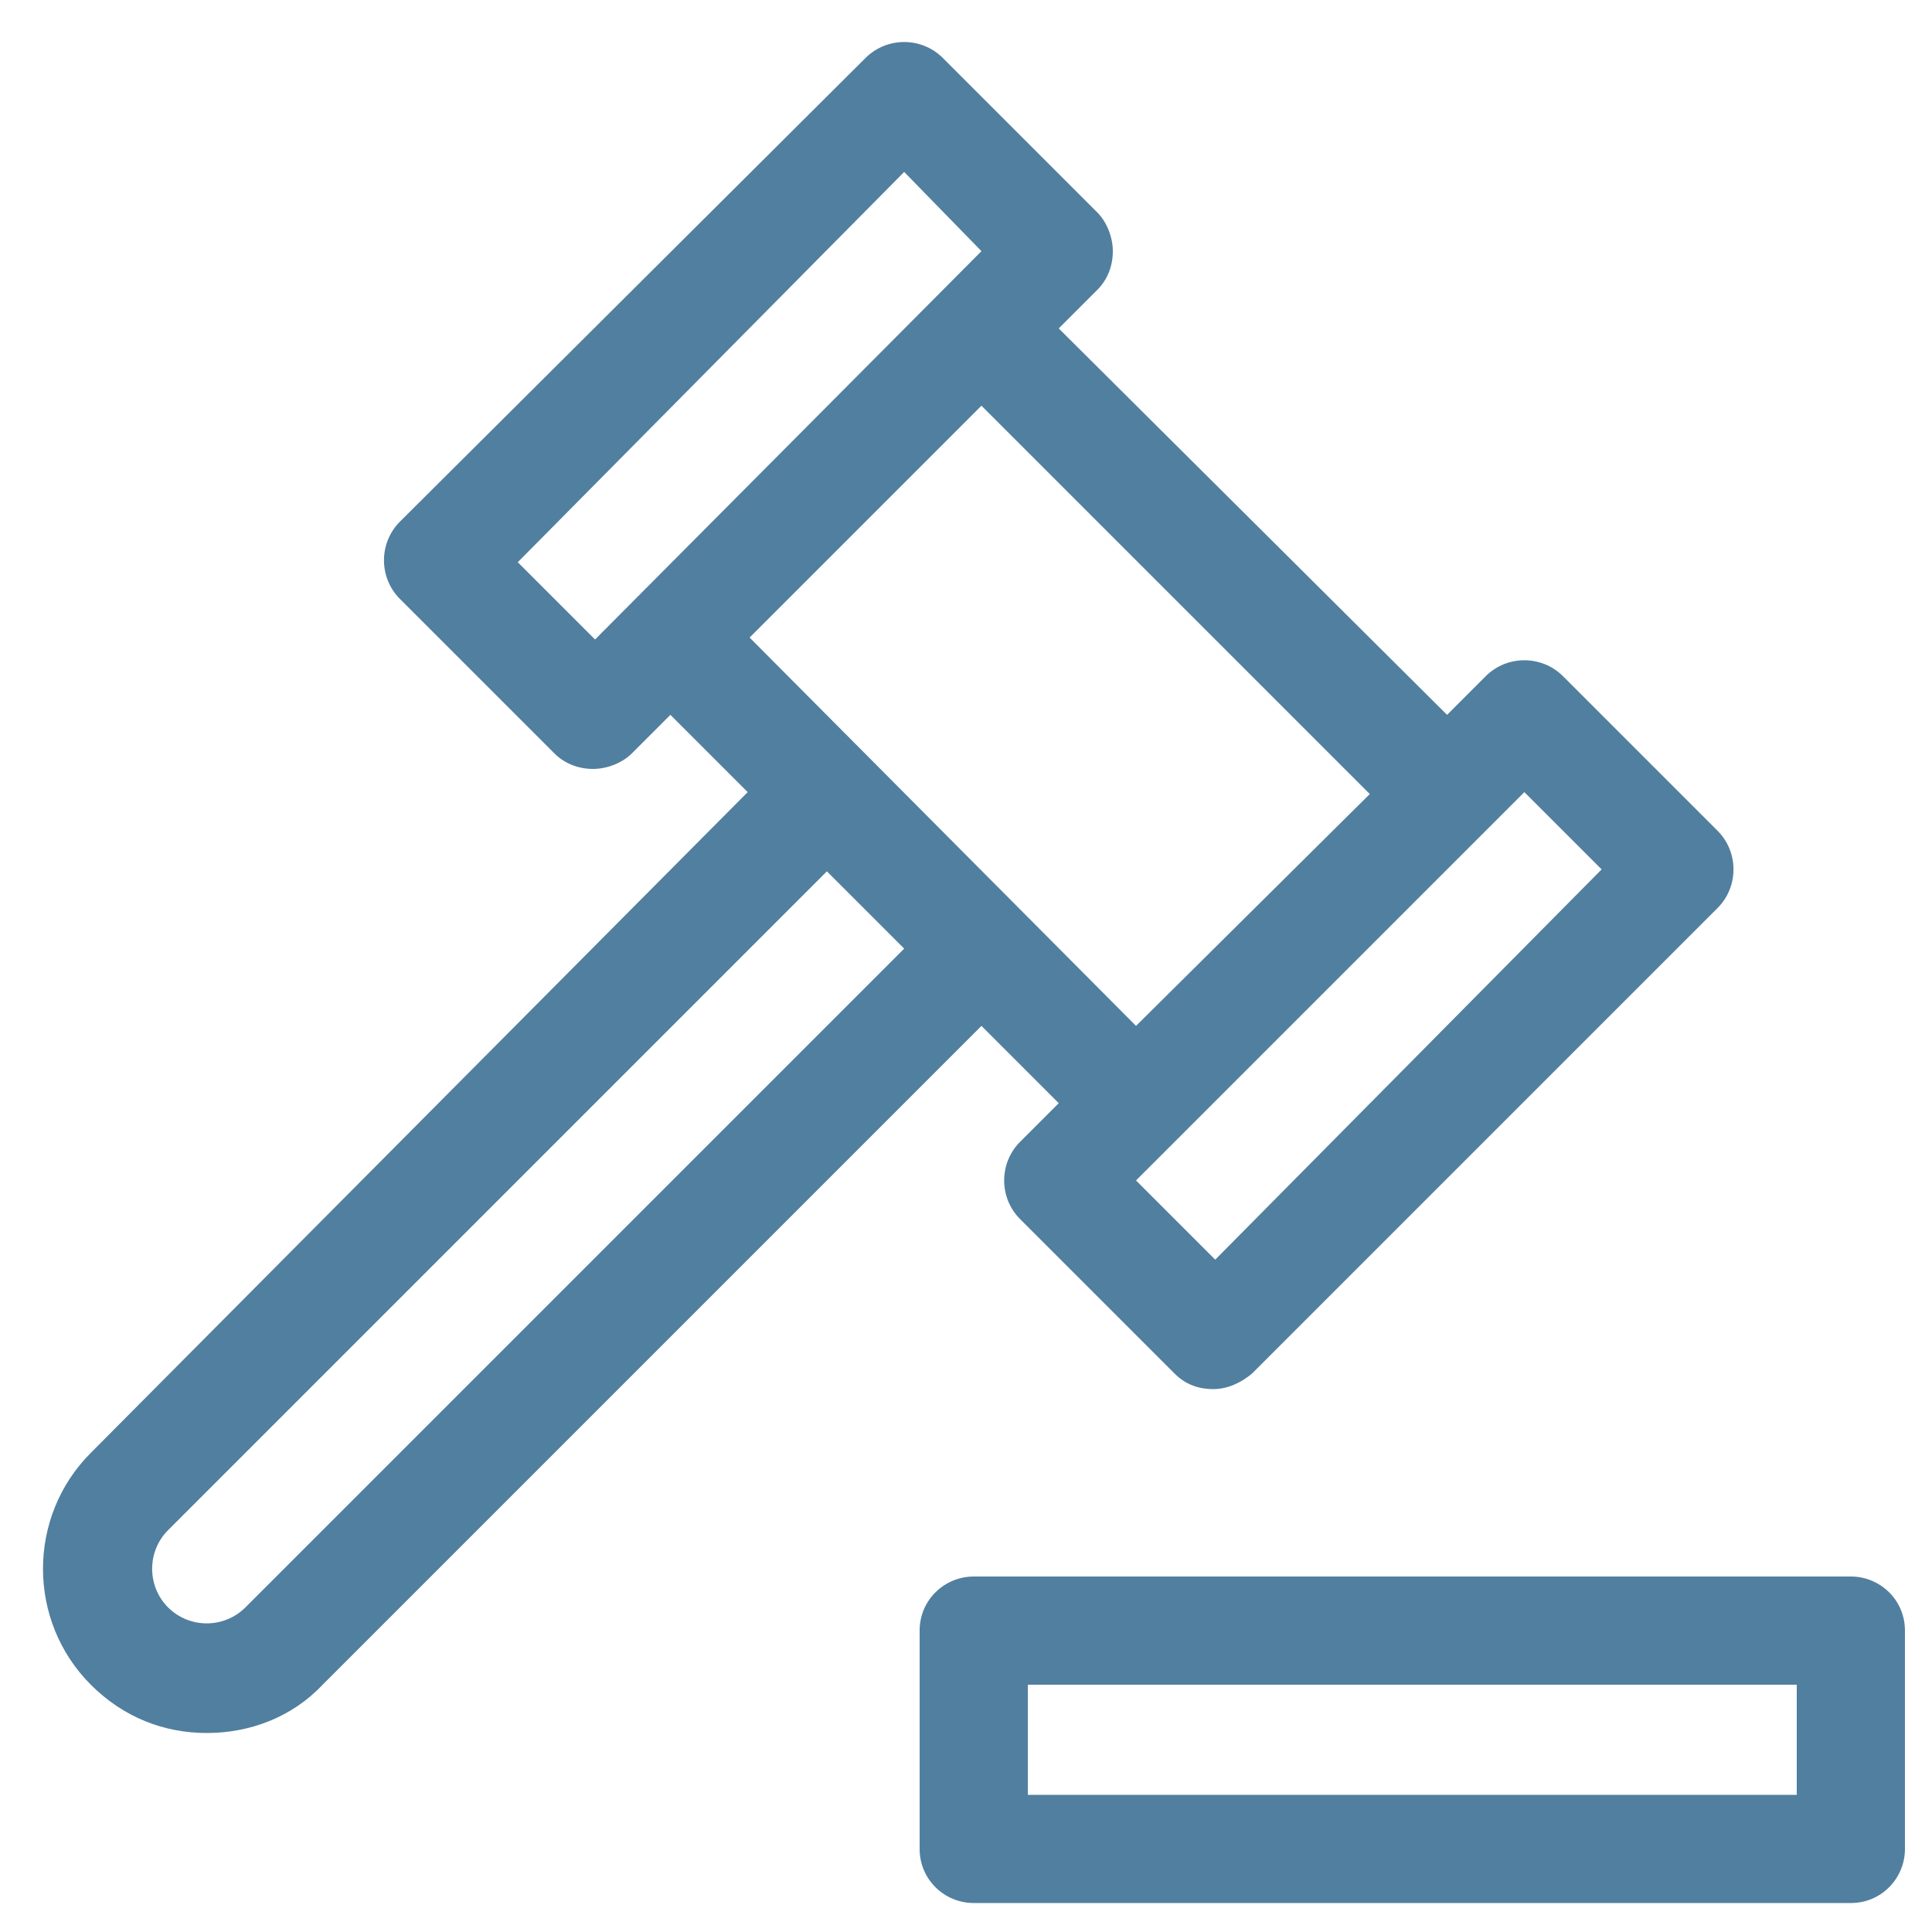 <?xml version="1.0" encoding="utf-8"?>
<!-- Generator: Adobe Illustrator 24.3.0, SVG Export Plug-In . SVG Version: 6.00 Build 0)  -->
<svg version="1.1" id="Capa_1" xmlns="http://www.w3.org/2000/svg" xmlns:xlink="http://www.w3.org/1999/xlink" x="0px" y="0px"
	 viewBox="0 0 100 100" style="enable-background:new 0 0 100 100;" xml:space="preserve">
<style type="text/css">
	.st0{fill:#517F9F;}
</style>
<path class="st0" d="M47.6,84.4v11.3c0,1.6,1.3,2.8,2.8,2.8h45.4c1.6,0,2.8-1.3,2.8-2.8V84.4c0-1.6-1.3-2.8-2.8-2.8H50.4
	C48.9,81.6,47.6,82.8,47.6,84.4L47.6,84.4z M53.2,87.2H93v5.7H53.2V87.2z M53.2,87.2"/>
<path class="st0" d="M4.7,87.2c1.7,1.7,3.8,2.5,6,2.5c2.2,0,4.4-0.8,6-2.5l34.1-34.1l4,4l-2,2c-1.1,1.1-1.1,2.9,0,4l8,8
	c0.6,0.6,1.3,0.8,2,0.8c0.7,0,1.4-0.3,2-0.8l24.1-24.1c1.1-1.1,1.1-2.9,0-4l-8-8c-1.1-1.1-2.9-1.1-4,0l-2,2L54.8,17l2-2
	c0.5-0.5,0.8-1.2,0.8-2c0-0.7-0.3-1.5-0.8-2l-8-8c-1.1-1.1-2.9-1.1-4,0L20.7,27c-1.1,1.1-1.1,2.9,0,4l8,8c0.5,0.5,1.2,0.8,2,0.8
	c0.7,0,1.5-0.3,2-0.8l2-2l4,4L4.7,75.2C1.4,78.5,1.4,83.9,4.7,87.2L4.7,87.2z M50.8,13L30.8,33.1l-4-4L46.8,8.9L50.8,13z M58.8,61.1
	L78.9,41l4,4L62.9,65.2L58.8,61.1z M58.8,53.1L38.8,33L50.8,21l20.1,20.1L58.8,53.1z M8.7,79.2l34.1-34.1l4,4L12.7,83.2
	c-1.1,1.1-2.9,1.1-4,0C7.6,82.1,7.6,80.3,8.7,79.2L8.7,79.2z M8.7,79.2"/>
</svg>
